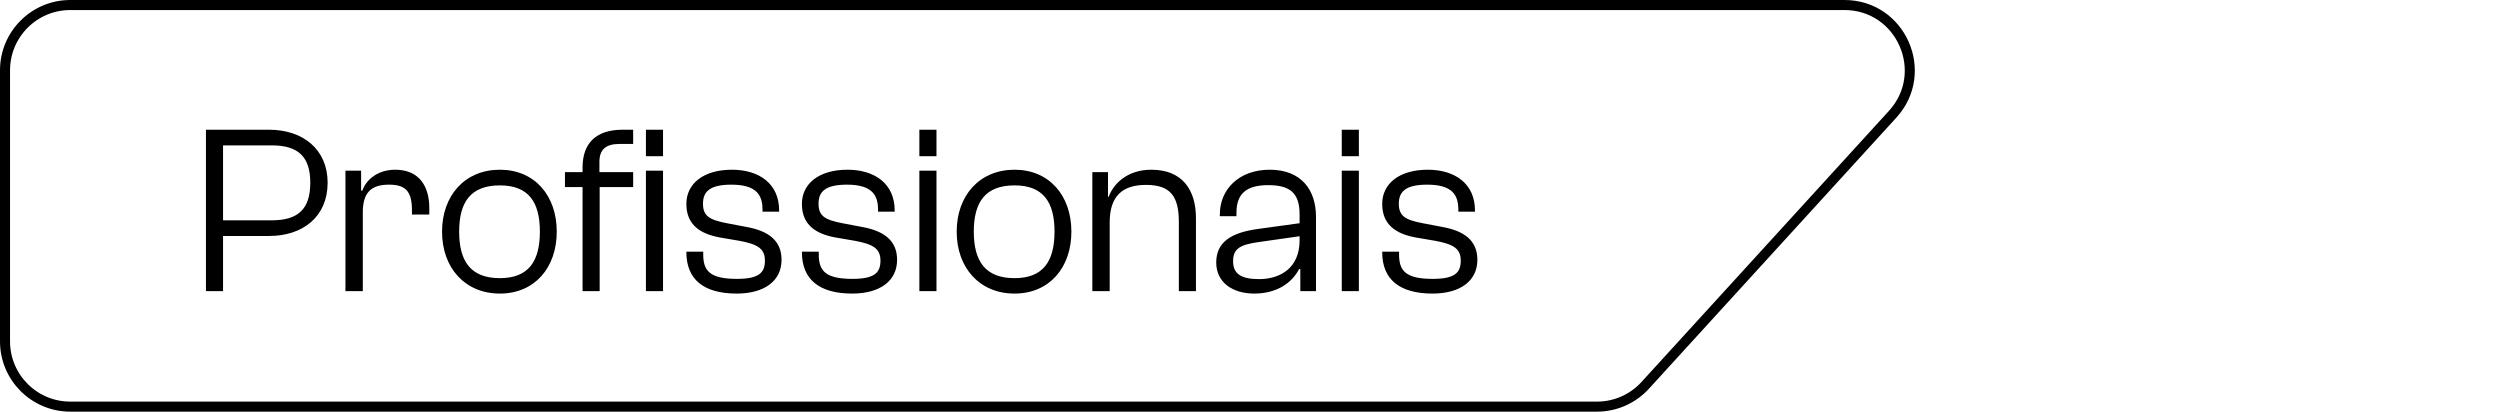 <svg xmlns="http://www.w3.org/2000/svg" width="249" height="41" viewBox="0 0 249 41" fill="none"><path d="M7 0.5H183.704C189.353 0.5 192.313 7.209 188.505 11.382L163.862 38.382C162.631 39.731 160.888 40.5 159.062 40.5H7C3.41 40.5 0.5 37.59 0.5 34V7C0.5 3.41 3.41 0.5 7 0.5Z" stroke="black"></path><path d="M22.216 29H20.512V12.92H26.8C30.16 12.92 32.632 14.864 32.632 18.2C32.632 21.584 30.16 23.504 26.8 23.504H22.216V29ZM27.064 14.48H22.216V21.944H27.064C29.68 21.944 30.904 20.84 30.904 18.2C30.904 15.584 29.68 14.48 27.064 14.48ZM36.135 29H34.407V17H35.967V18.992H36.087C36.471 17.888 37.623 16.904 39.374 16.904C41.822 16.904 42.758 18.656 42.758 20.696V21.368H41.031V20.96C41.031 19.112 40.455 18.392 38.751 18.392C36.903 18.392 36.135 19.232 36.135 21.152V29ZM49.788 29.24C46.308 29.24 44.028 26.672 44.028 23.072C44.028 19.472 46.308 16.904 49.788 16.904C53.244 16.904 55.452 19.472 55.452 23.072C55.452 26.672 53.244 29.24 49.788 29.24ZM49.788 27.704C52.644 27.704 53.772 26.024 53.772 23.072C53.772 20.12 52.644 18.464 49.788 18.464C46.884 18.464 45.732 20.12 45.732 23.072C45.732 26.024 46.884 27.704 49.788 27.704ZM59.726 29H58.022V18.632H56.27V17.144H58.022V16.688C58.022 14.24 59.39 12.92 62.006 12.92H63.062V14.336H61.694C60.326 14.336 59.702 14.912 59.702 16.112V17.144H63.062V18.632H59.726V29ZM66.038 15.56H64.334V12.92H66.038V15.56ZM66.038 29H64.334V17H66.038V29ZM73.378 29.24C70.138 29.24 68.362 27.872 68.362 25.112V25.064H70.042V25.352C70.042 26.984 70.714 27.776 73.402 27.776C75.61 27.776 76.186 27.152 76.186 25.952C76.186 24.752 75.442 24.32 73.642 23.984L71.674 23.648C69.754 23.288 68.362 22.4 68.362 20.312C68.362 18.272 70.09 16.904 72.898 16.904C75.61 16.904 77.602 18.296 77.602 20.96V21.08H75.946V20.888C75.946 19.472 75.394 18.392 72.85 18.392C70.69 18.392 70.018 19.088 70.018 20.288C70.018 21.488 70.618 21.896 72.394 22.232L74.41 22.616C76.474 23 77.842 23.912 77.842 25.88C77.842 27.992 76.114 29.24 73.378 29.24ZM84.886 29.24C81.646 29.24 79.87 27.872 79.87 25.112V25.064H81.55V25.352C81.55 26.984 82.222 27.776 84.91 27.776C87.118 27.776 87.694 27.152 87.694 25.952C87.694 24.752 86.95 24.32 85.15 23.984L83.182 23.648C81.262 23.288 79.87 22.4 79.87 20.312C79.87 18.272 81.598 16.904 84.406 16.904C87.118 16.904 89.11 18.296 89.11 20.96V21.08H87.454V20.888C87.454 19.472 86.902 18.392 84.358 18.392C82.198 18.392 81.526 19.088 81.526 20.288C81.526 21.488 82.126 21.896 83.902 22.232L85.918 22.616C87.982 23 89.35 23.912 89.35 25.88C89.35 27.992 87.622 29.24 84.886 29.24ZM93.273 15.56H91.569V12.92H93.273V15.56ZM93.273 29H91.569V17H93.273V29ZM101.046 29.24C97.566 29.24 95.286 26.672 95.286 23.072C95.286 19.472 97.566 16.904 101.046 16.904C104.502 16.904 106.71 19.472 106.71 23.072C106.71 26.672 104.502 29.24 101.046 29.24ZM101.046 27.704C103.902 27.704 105.03 26.024 105.03 23.072C105.03 20.12 103.902 18.464 101.046 18.464C98.142 18.464 96.99 20.12 96.99 23.072C96.99 26.024 98.142 27.704 101.046 27.704ZM110.525 29H108.797V17.144H110.357V19.592H110.429C110.885 18.344 112.229 16.904 114.677 16.904C117.725 16.904 119.117 18.872 119.117 21.728V29H117.413V22.112C117.413 19.544 116.573 18.416 114.149 18.416C111.797 18.416 110.525 19.52 110.525 22.16V29ZM124.928 29.24C122.768 29.24 121.136 28.136 121.136 26.144C121.136 24.08 122.672 23.168 125.264 22.808L129.44 22.232V21.368C129.44 19.28 128.552 18.44 126.32 18.44C124.16 18.44 123.152 19.28 123.152 21.176V21.536H121.496V21.344C121.496 18.872 123.392 16.904 126.464 16.904C129.632 16.904 131.072 18.944 131.072 21.584V29H129.512V26.816L129.392 26.792C128.696 28.16 127.184 29.24 124.928 29.24ZM122.816 26.024C122.816 27.248 123.584 27.8 125.408 27.8C127.448 27.8 129.44 26.744 129.44 23.936V23.528L125.408 24.104C123.512 24.368 122.816 24.752 122.816 26.024ZM135.343 15.56H133.639V12.92H135.343V15.56ZM135.343 29H133.639V17H135.343V29ZM142.683 29.24C139.443 29.24 137.667 27.872 137.667 25.112V25.064H139.347V25.352C139.347 26.984 140.019 27.776 142.707 27.776C144.915 27.776 145.491 27.152 145.491 25.952C145.491 24.752 144.747 24.32 142.947 23.984L140.979 23.648C139.059 23.288 137.667 22.4 137.667 20.312C137.667 18.272 139.395 16.904 142.203 16.904C144.915 16.904 146.907 18.296 146.907 20.96V21.08H145.251V20.888C145.251 19.472 144.699 18.392 142.155 18.392C139.995 18.392 139.323 19.088 139.323 20.288C139.323 21.488 139.923 21.896 141.699 22.232L143.715 22.616C145.779 23 147.147 23.912 147.147 25.88C147.147 27.992 145.419 29.24 142.683 29.24Z" fill="black"></path></svg>
